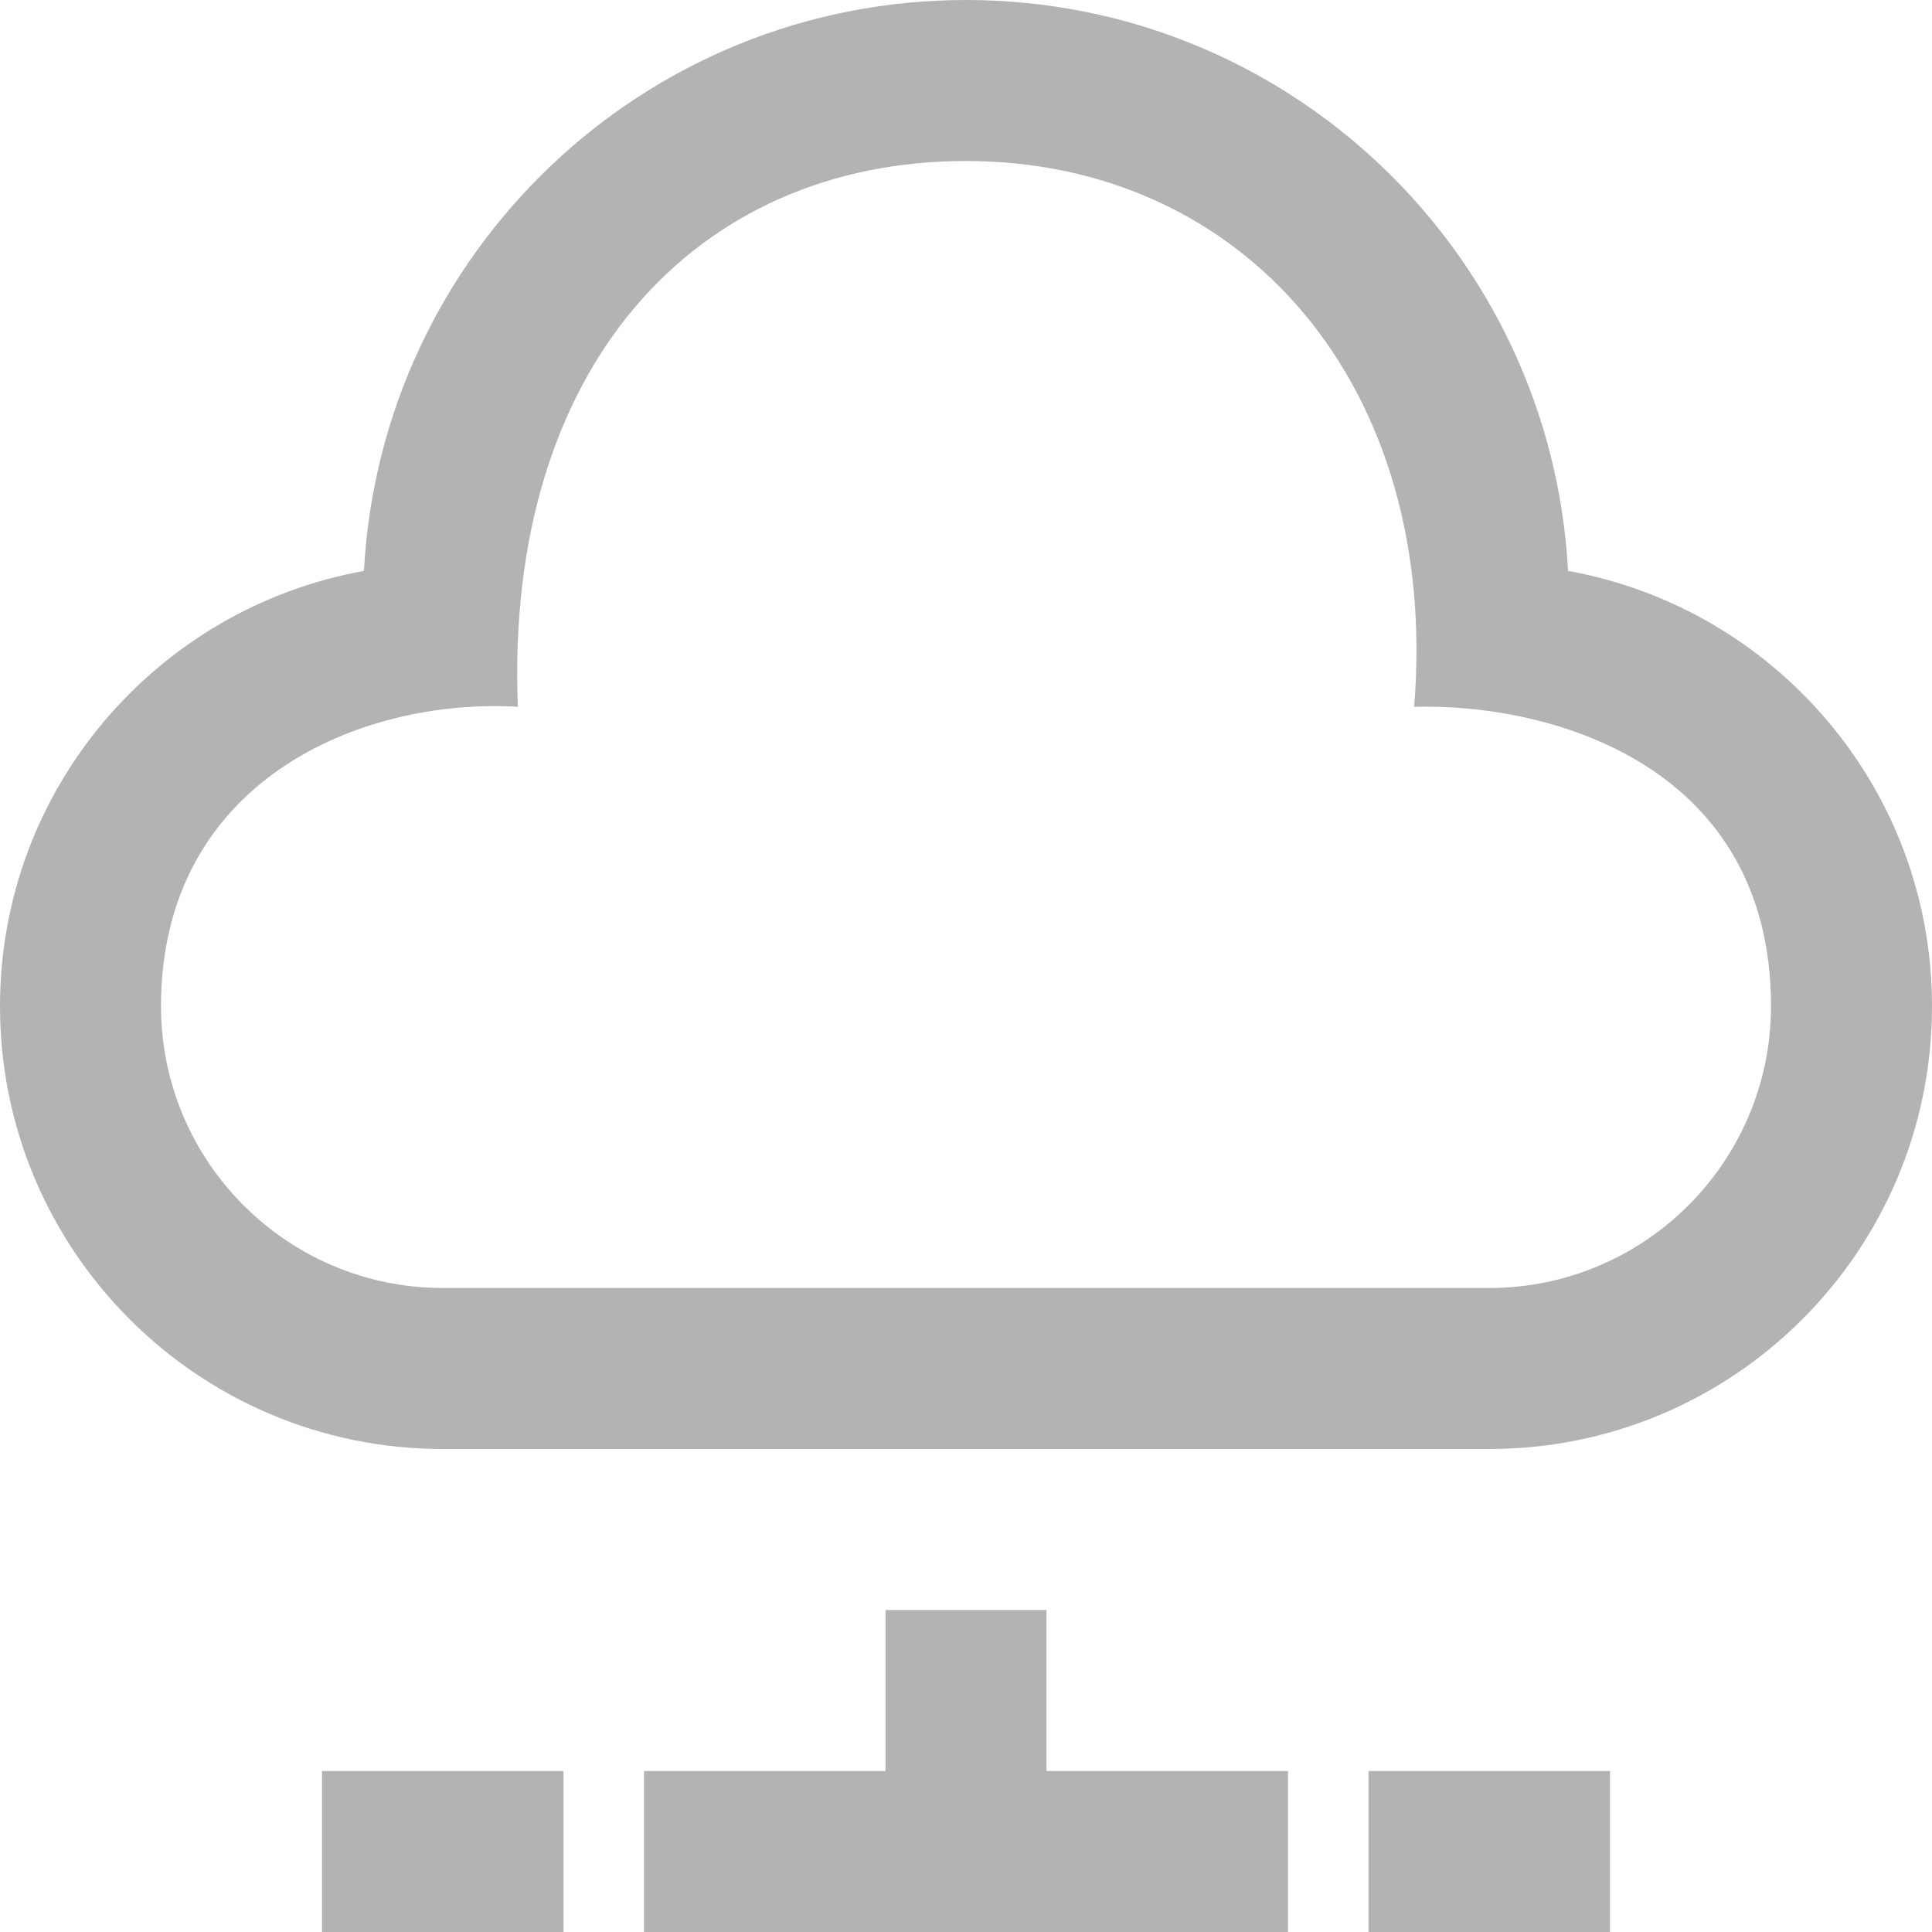 <?xml version="1.0" encoding="UTF-8"?>
<svg xmlns="http://www.w3.org/2000/svg" width="74" height="74" viewBox="0 0 74 74" fill="none">
  <g opacity="0.3">
    <path fill-rule="evenodd" clip-rule="evenodd" d="M37 0C24.648 0 14.593 9.685 13.94 21.867C6.016 23.295 0 30.21 0 38.542C0 47.906 7.594 55.5 16.958 55.5H57.042C66.406 55.5 74 47.906 74 38.542C74 30.21 67.984 23.295 60.06 21.867C59.407 9.685 49.352 0 37 0ZM37 6.167C47.647 6.167 55.164 14.791 54.165 27.072C59.545 26.93 67.833 29.387 67.833 38.542C67.833 44.492 62.992 49.333 57.042 49.333H16.958C11.008 49.333 6.167 44.492 6.167 38.542C6.167 29.918 13.81 26.723 19.835 27.072C19.32 14.066 26.643 6.167 37 6.167ZM24.667 67.833V74H49.333V67.833H40.083V61.667H33.917V67.833H24.667ZM52.417 67.833V74H61.667V67.833H52.417ZM12.333 67.833H21.583V74H12.333V67.833Z" fill="black"></path>
  </g>
</svg>
